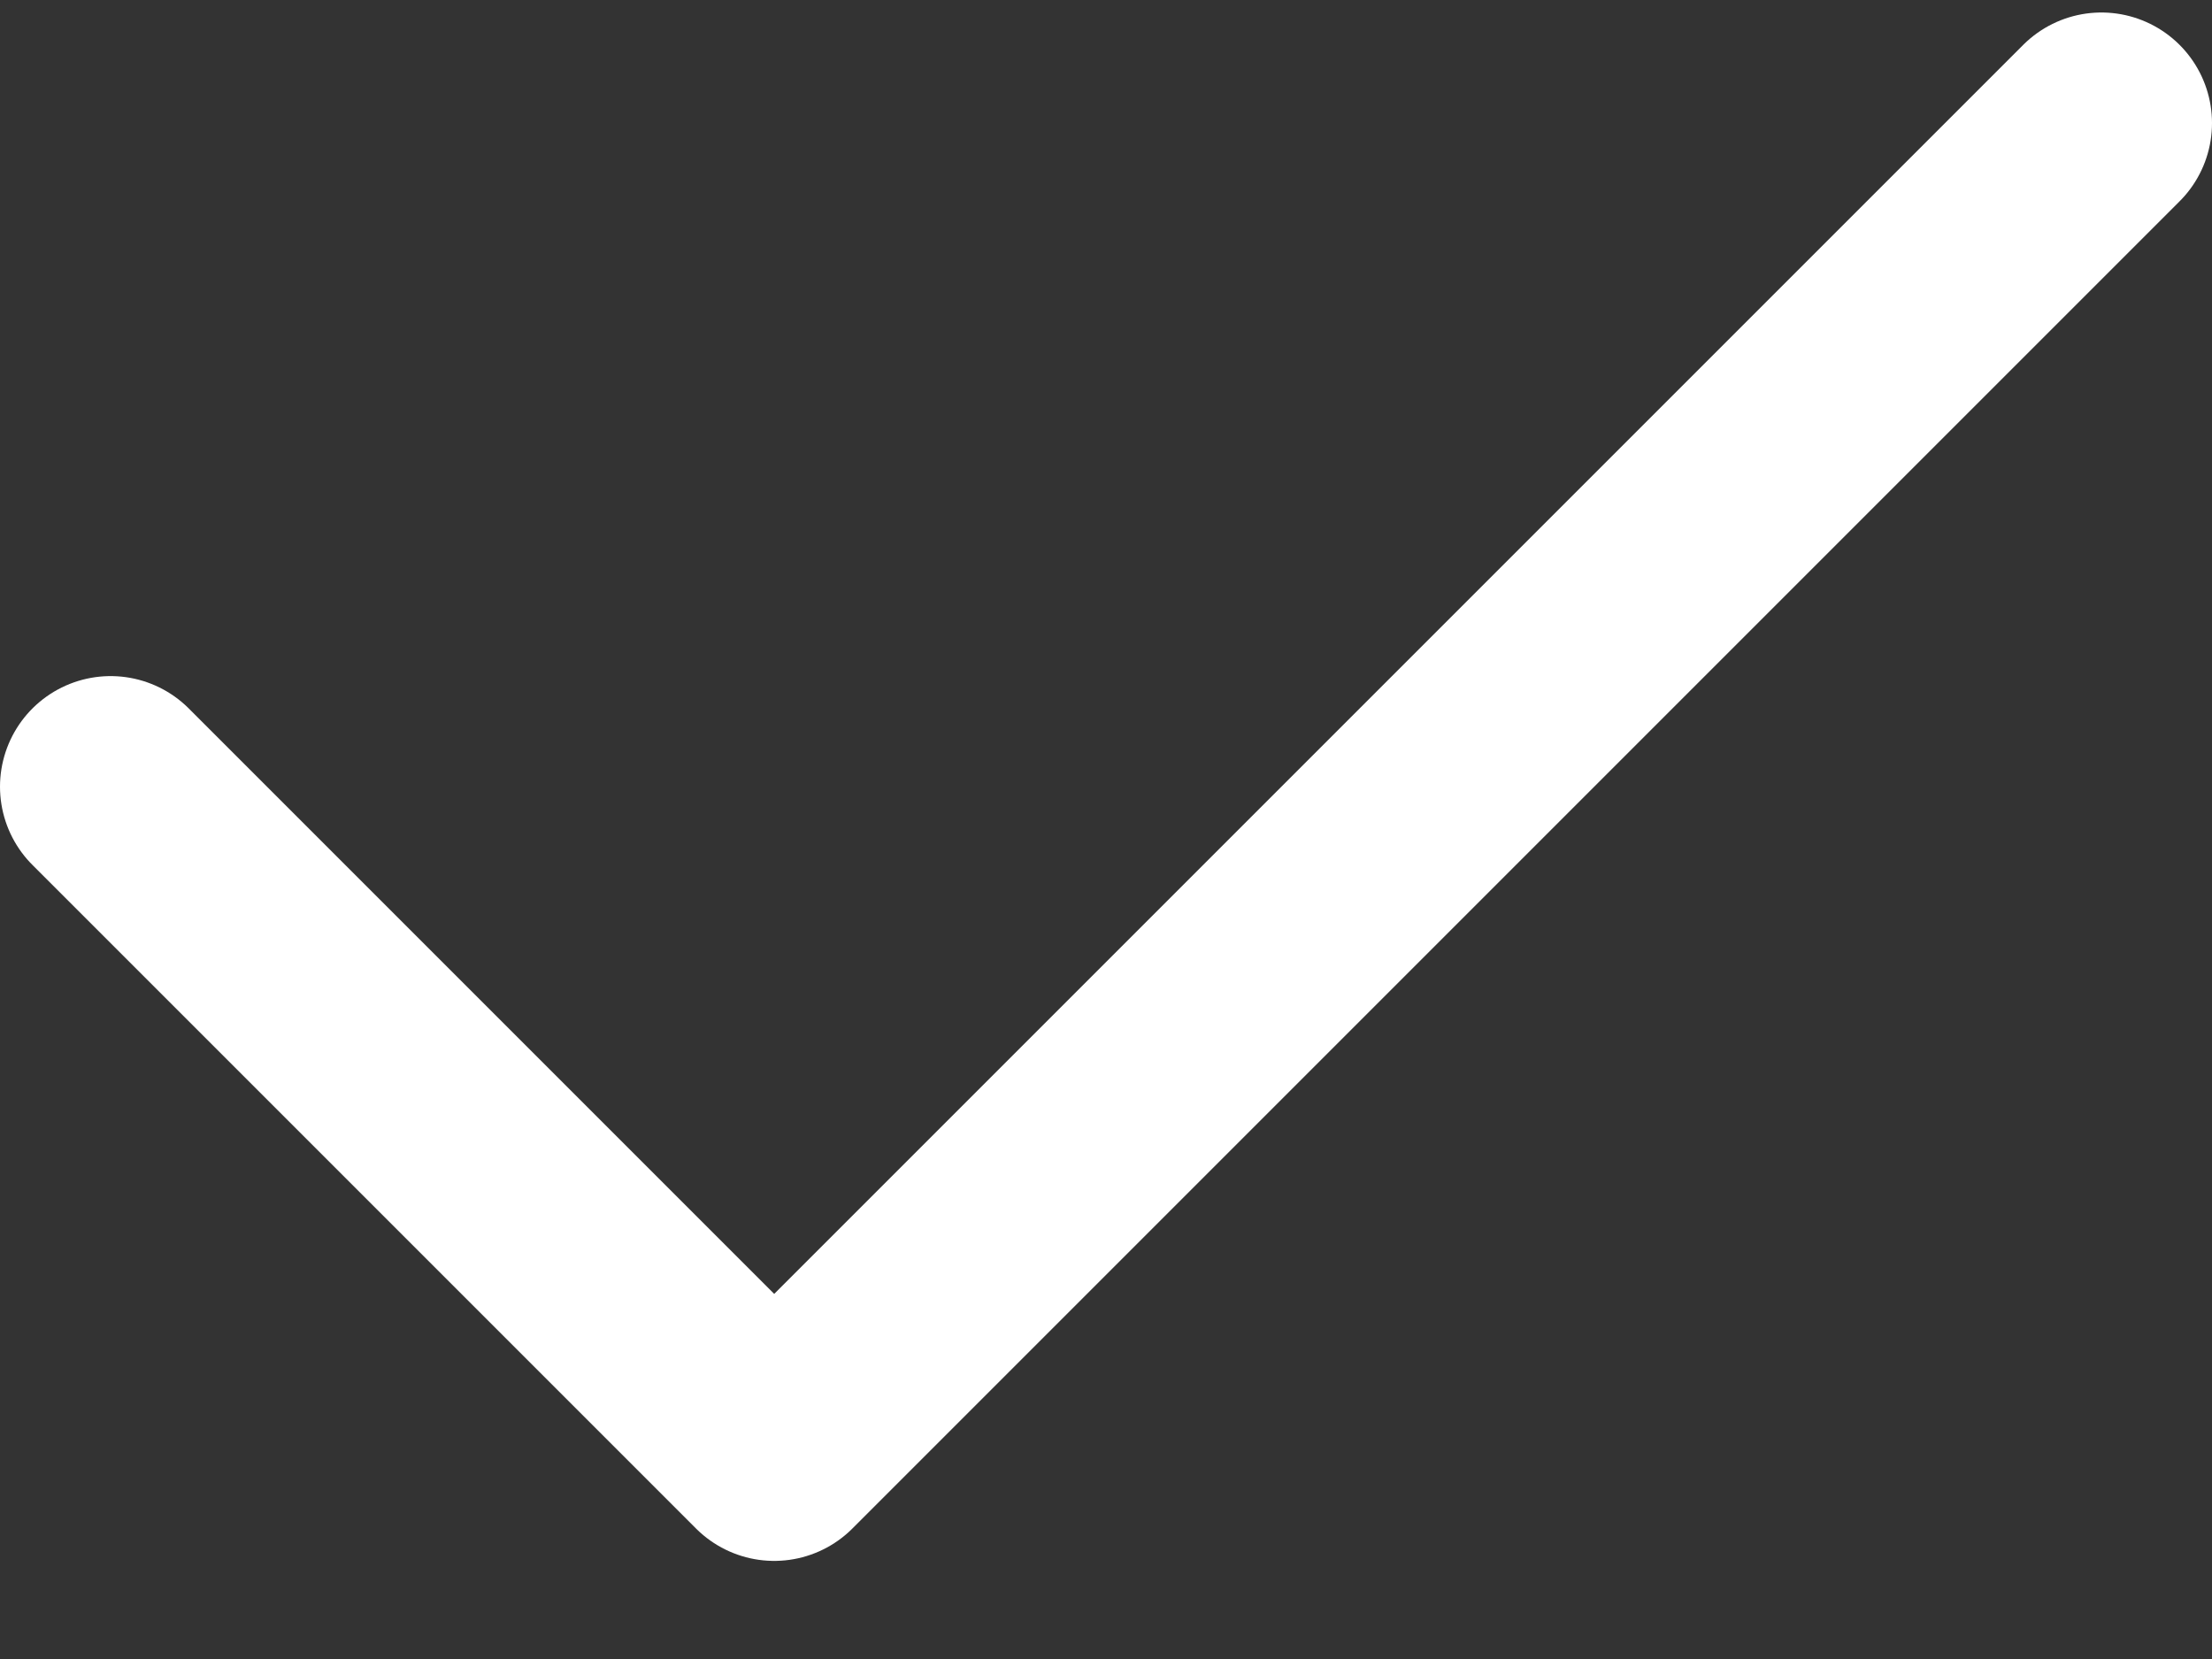 <?xml version="1.0" encoding="UTF-8"?> <svg xmlns="http://www.w3.org/2000/svg" width="20" height="15" viewBox="0 0 20 15" fill="none"><rect x="0" y="0" width="20" height="15" fill="#333333" stroke="none"/><path d="M1 7.113L7 13.113L13 7.113L19 1.113" stroke="white" stroke-width="2" stroke-linecap="round" stroke-linejoin="round"></path></svg> 